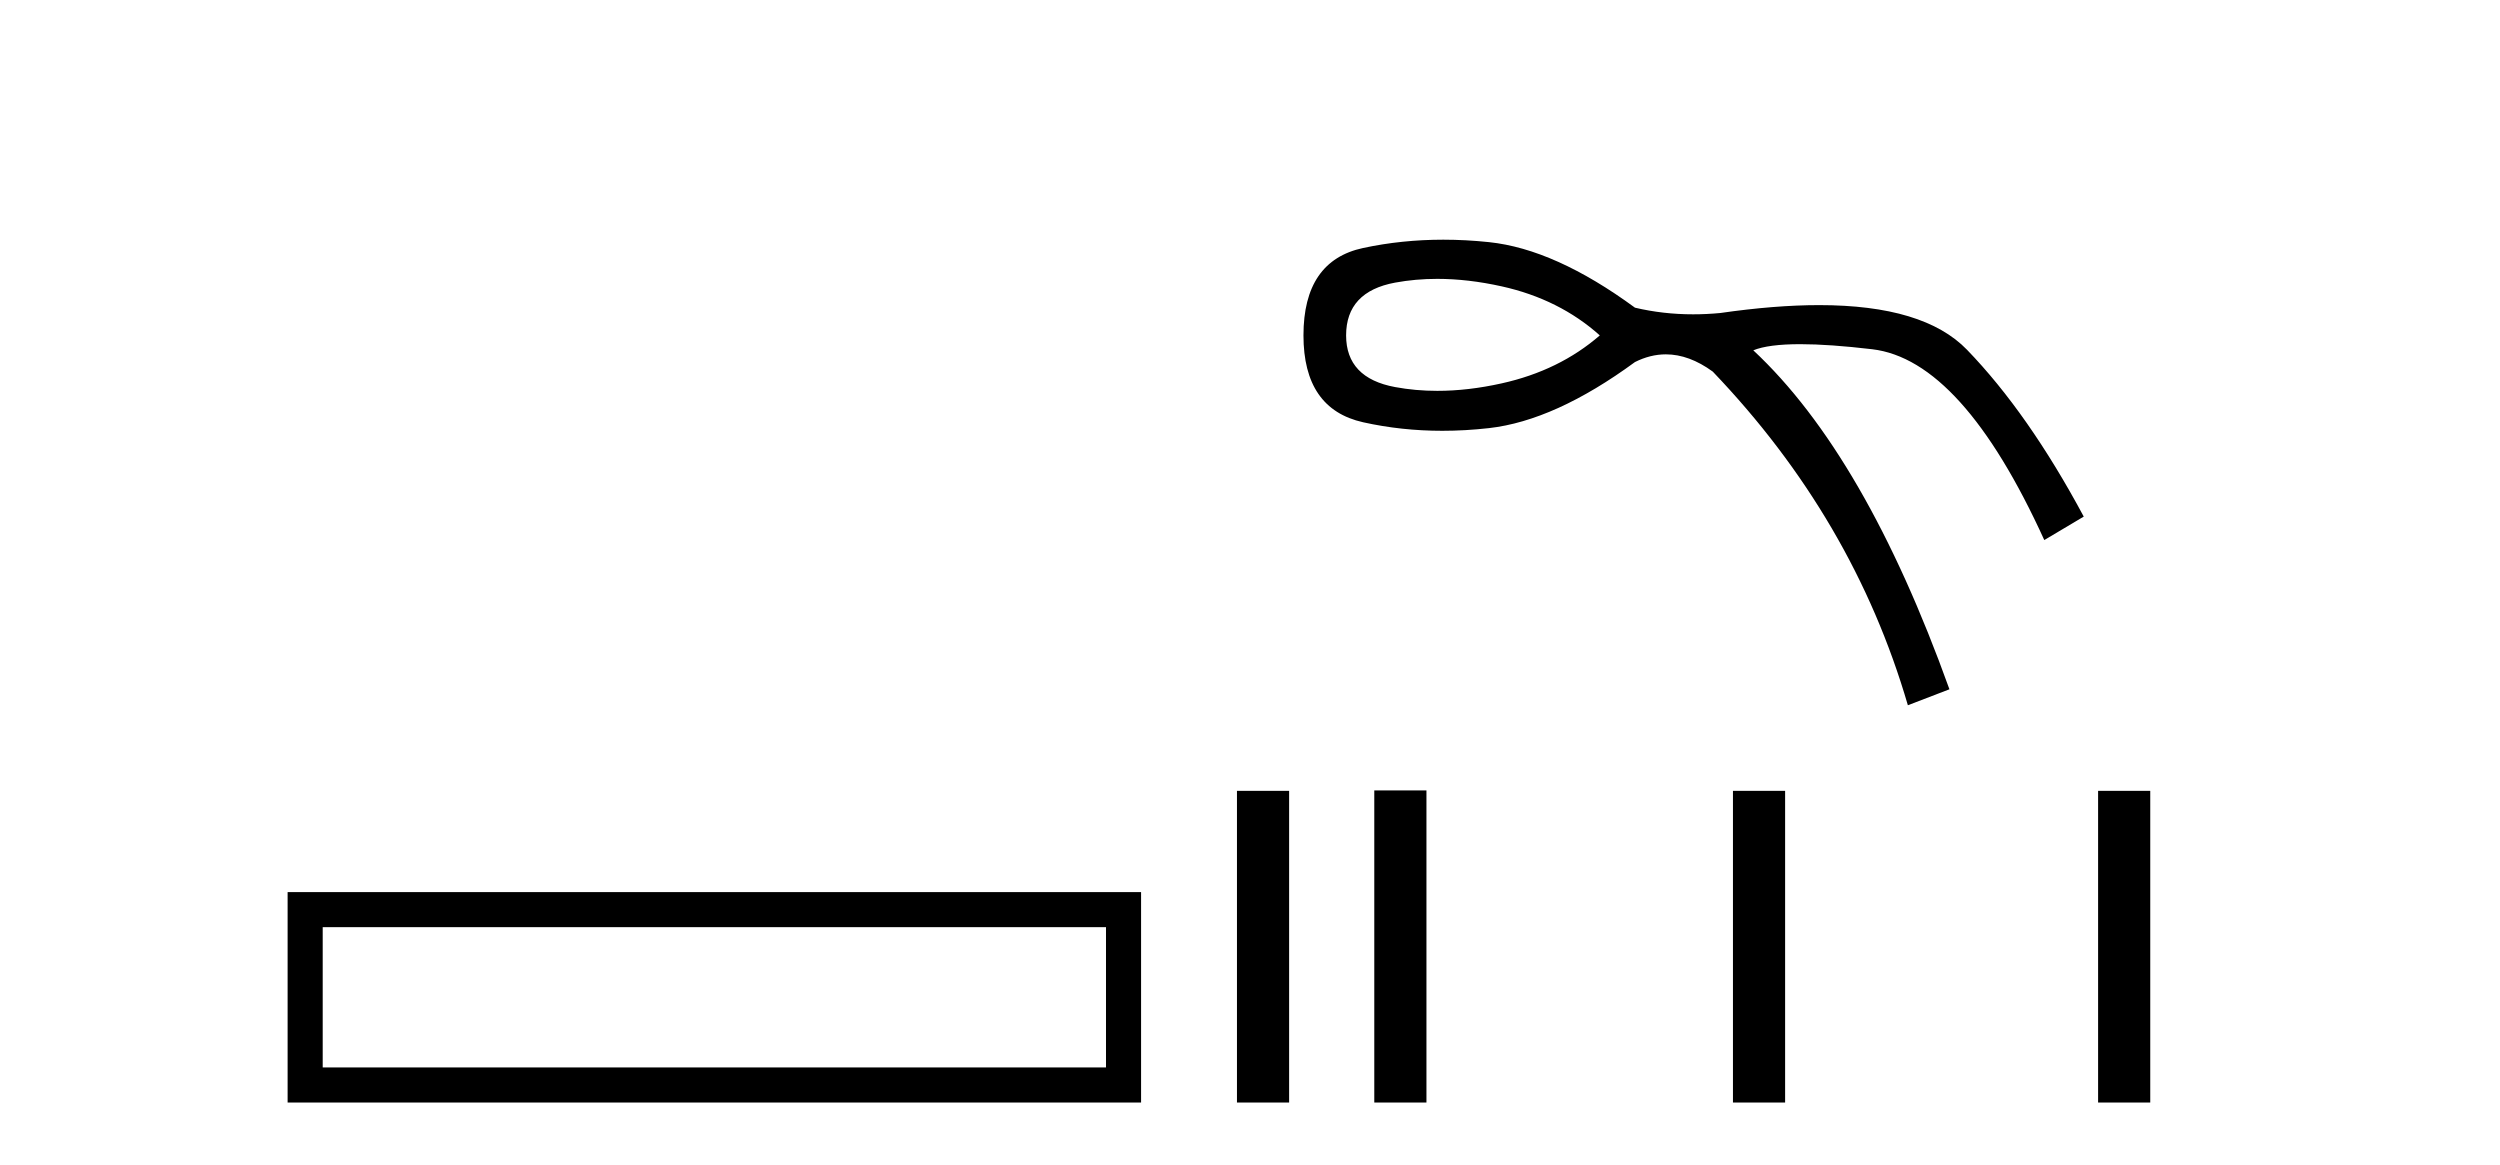 <?xml version='1.0' encoding='UTF-8' standalone='yes'?><svg xmlns='http://www.w3.org/2000/svg' xmlns:xlink='http://www.w3.org/1999/xlink' width='88.0' height='41.0' ><path d='M 10.124 31.402 L 10.124 38.809 L 40.166 38.809 L 40.166 31.402 L 10.124 31.402 M 38.931 32.636 L 38.931 37.574 L 11.359 37.574 L 11.359 32.636 L 38.931 32.636 Z' style='fill:#000000;stroke:none' /><path d='M 50.592 9.816 Q 51.675 9.816 52.861 10.08 Q 54.887 10.53 56.313 11.806 Q 54.887 13.044 52.861 13.494 Q 51.675 13.758 50.592 13.758 Q 49.825 13.758 49.109 13.625 Q 47.383 13.306 47.383 11.806 Q 47.383 10.267 49.109 9.948 Q 49.825 9.816 50.592 9.816 ZM 50.804 8.437 Q 49.346 8.437 47.983 8.729 Q 45.882 9.179 45.882 11.806 Q 45.882 14.395 47.983 14.864 Q 49.33 15.164 50.77 15.164 Q 51.576 15.164 52.411 15.07 Q 54.737 14.807 57.551 12.744 Q 58.091 12.473 58.638 12.473 Q 59.457 12.473 60.29 13.081 Q 65.243 18.259 67.157 24.825 L 68.62 24.263 Q 65.656 16.008 61.716 12.331 Q 62.247 12.115 63.369 12.115 Q 64.39 12.115 65.9 12.293 Q 69.07 12.669 71.959 19.01 L 73.348 18.184 Q 71.397 14.545 69.239 12.312 Q 67.72 10.74 64.033 10.74 Q 62.484 10.74 60.553 11.018 Q 60.068 11.064 59.597 11.064 Q 58.538 11.064 57.551 10.83 Q 54.737 8.766 52.411 8.523 Q 51.593 8.437 50.804 8.437 Z' style='fill:#000000;stroke:none' /><path d='M 43.541 27.838 L 43.541 38.809 L 45.377 38.809 L 45.377 27.838 Z' style='fill:#000000;stroke:none' /><path d='M 48.375 27.823 L 48.375 38.809 L 50.211 38.809 L 50.211 27.823 ZM 61 27.838 L 61 38.809 L 62.836 38.809 L 62.836 27.838 ZM 73.853 27.838 L 73.853 38.809 L 75.689 38.809 L 75.689 27.838 Z' style='fill:#000000;stroke:none' /></svg>